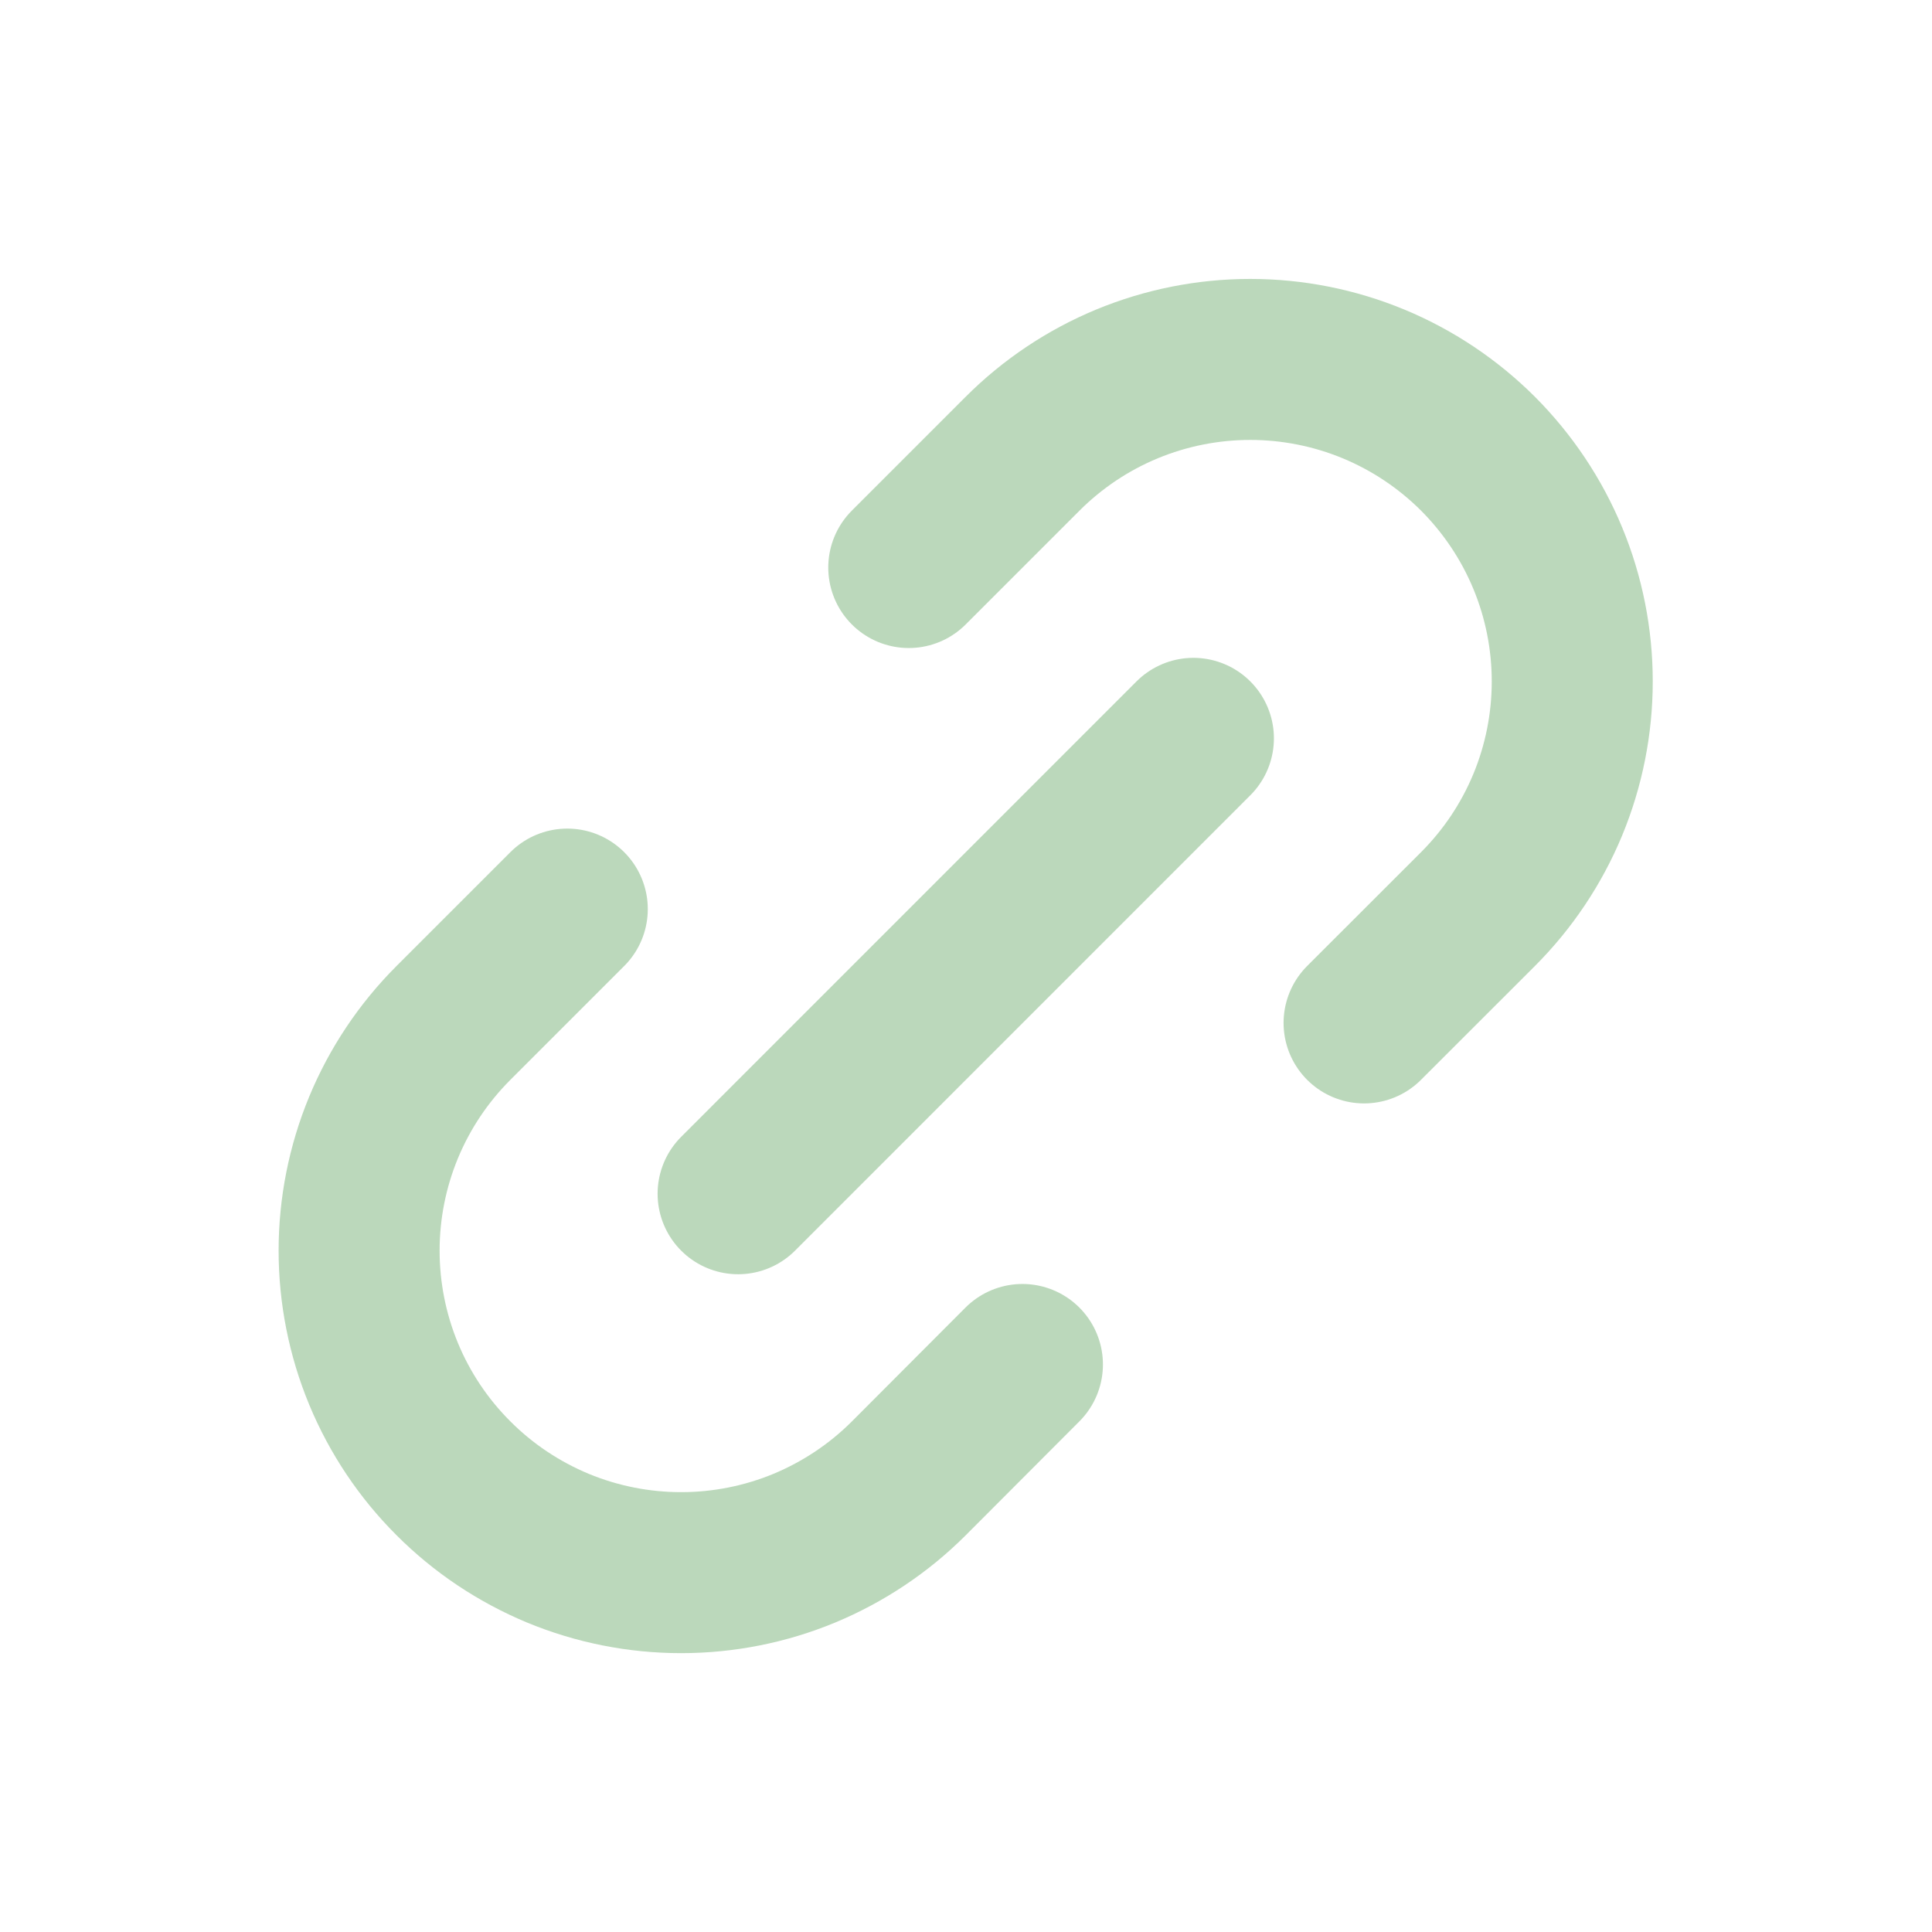 <svg xmlns="http://www.w3.org/2000/svg" width="24" height="24" viewBox="0 0 24 24" fill="none" style="margin-left: 4px;
    margin-top: 4px;">
<path d="M9.169 14.829L14.825 9.172M7.047 11.293L5.633 12.707C5.261 13.079 4.966 13.52 4.765 14.005C4.564 14.491 4.461 15.011 4.461 15.536C4.461 16.061 4.564 16.581 4.765 17.067C4.966 17.552 5.261 17.993 5.633 18.364C6.004 18.736 6.445 19.03 6.93 19.232C7.416 19.433 7.936 19.536 8.461 19.536C8.986 19.536 9.507 19.433 9.992 19.232C10.477 19.03 10.918 18.736 11.29 18.364L12.701 16.95M11.289 7.05L12.703 5.636C13.074 5.265 13.515 4.97 14 4.769C14.486 4.568 15.006 4.465 15.531 4.465C16.056 4.465 16.576 4.568 17.062 4.769C17.547 4.97 17.988 5.265 18.36 5.636C18.731 6.008 19.026 6.449 19.227 6.934C19.428 7.419 19.531 7.94 19.531 8.465C19.531 8.99 19.428 9.51 19.227 9.996C19.026 10.481 18.731 10.922 18.36 11.293L16.945 12.707" stroke="#BBD8BB" stroke-width="2" stroke-linecap="round" stroke-linejoin="round"/>
</svg>